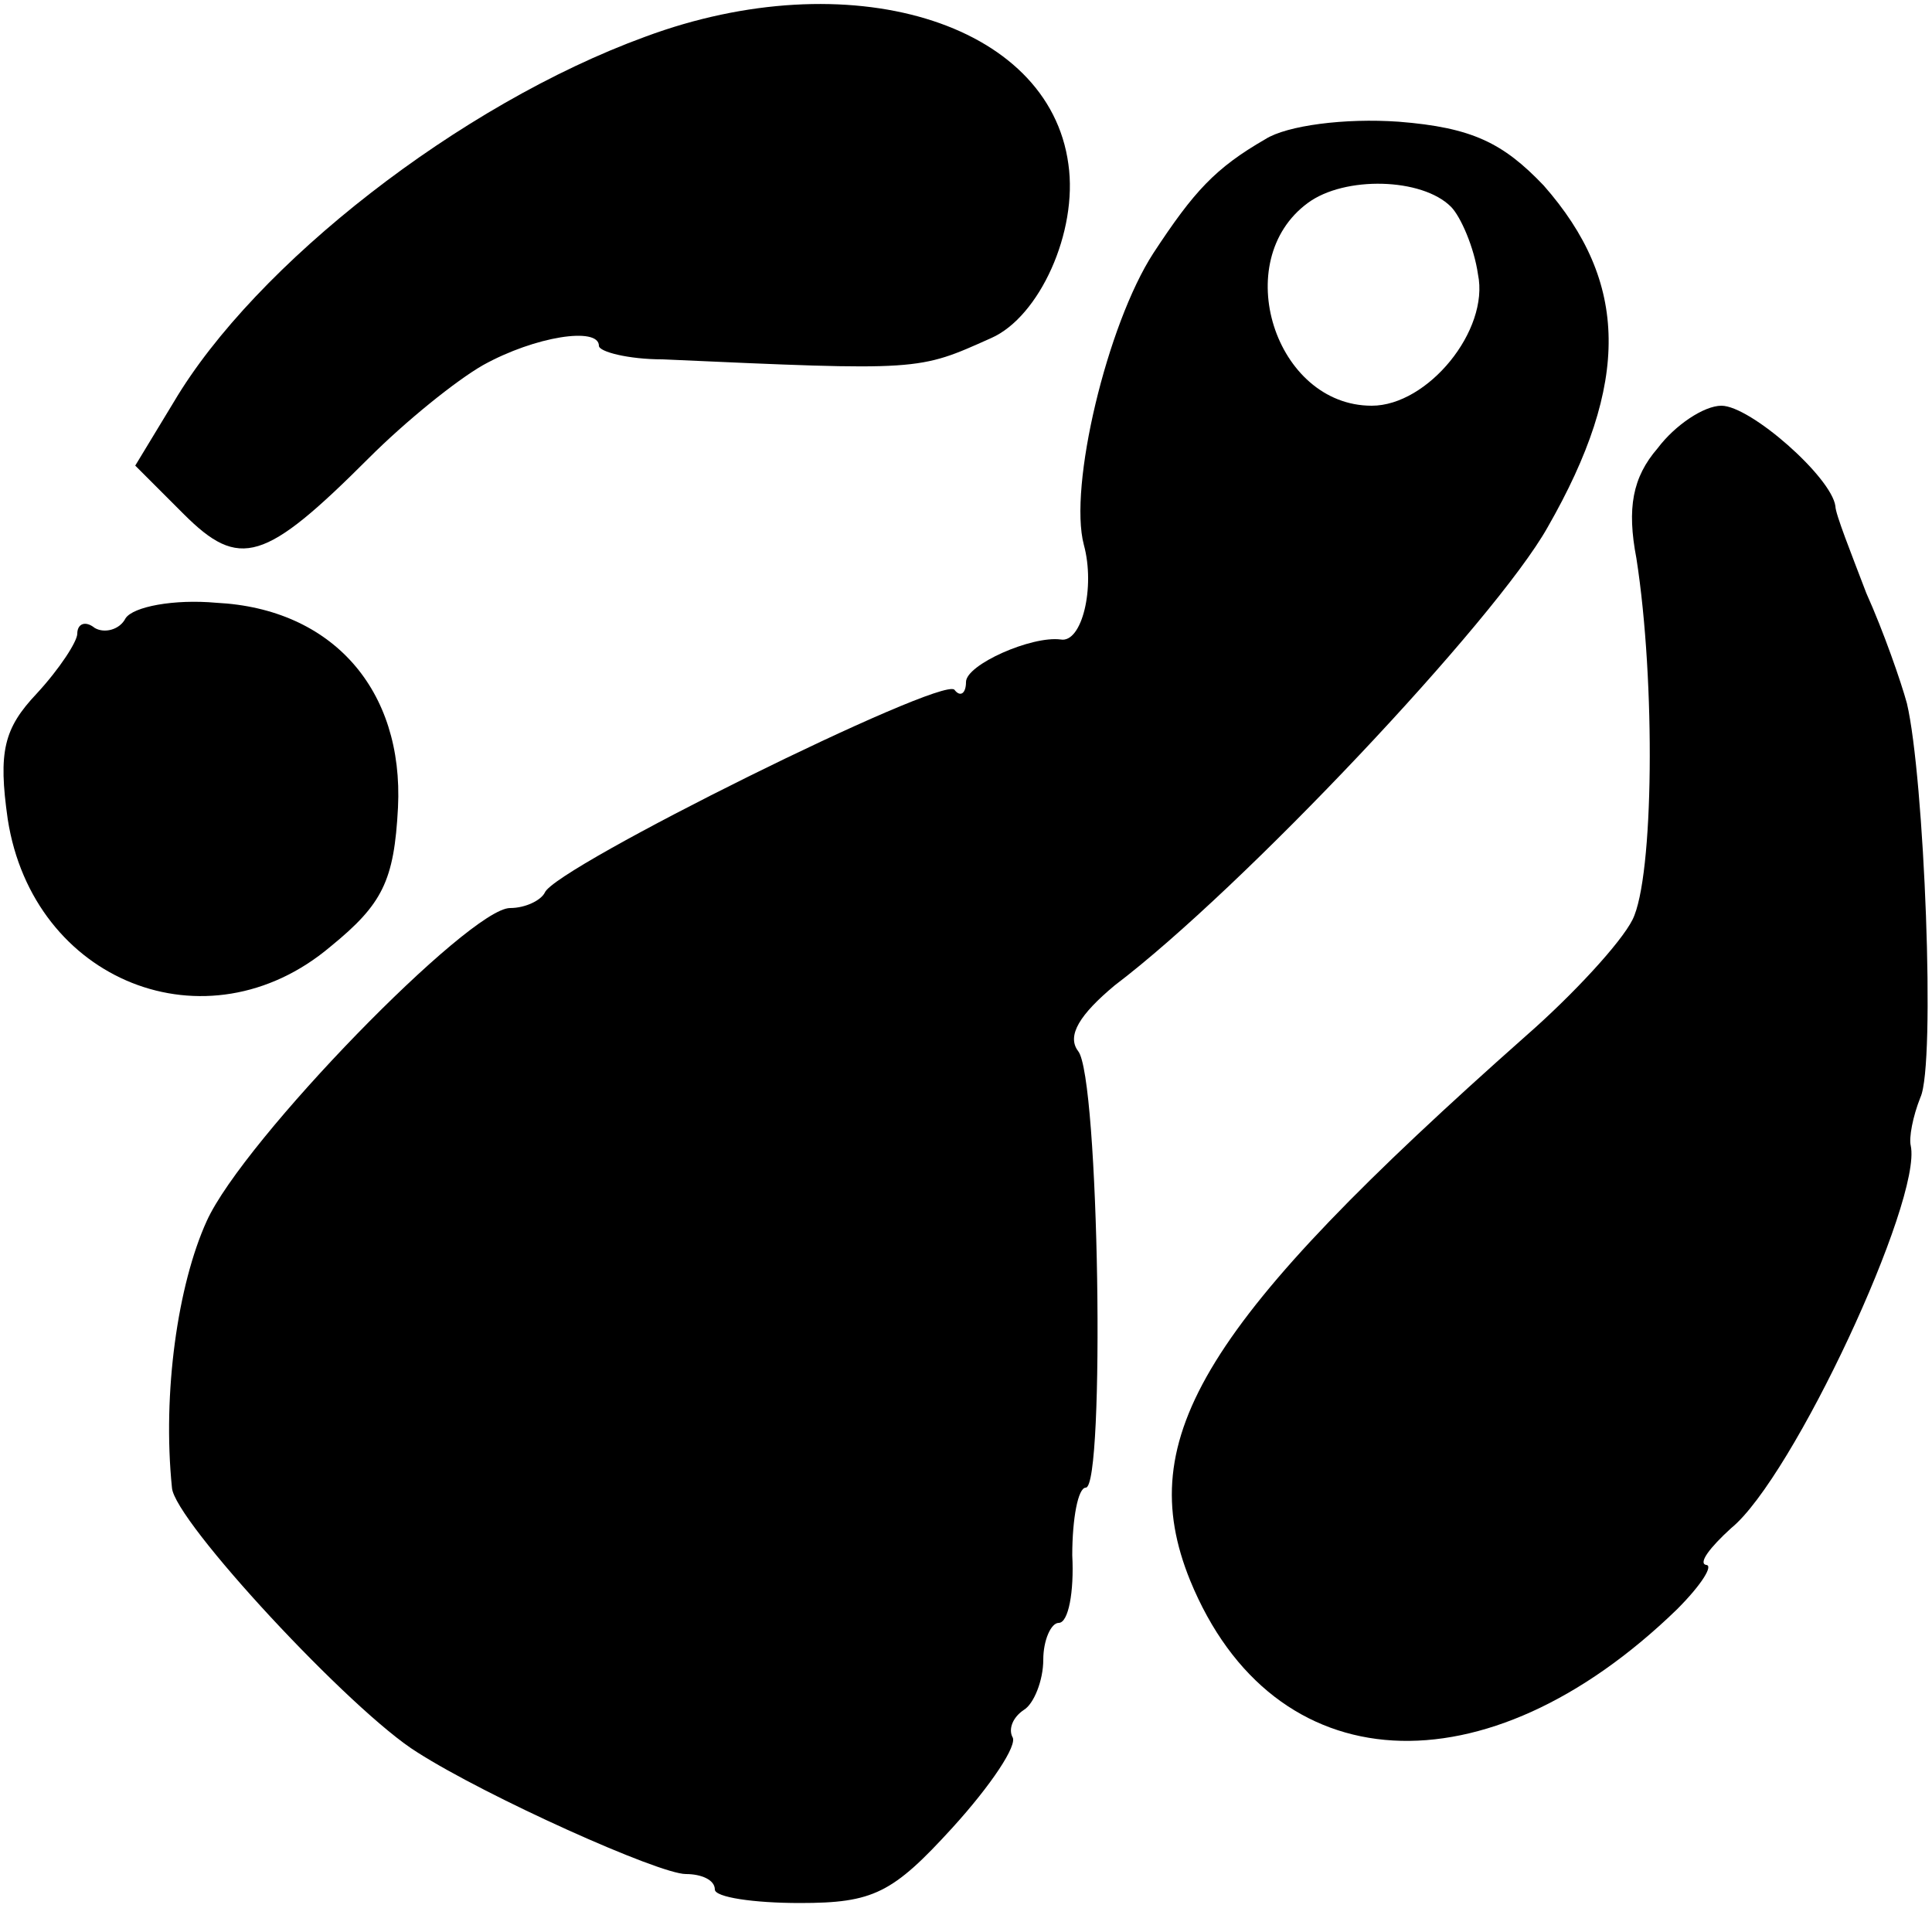 <?xml version="1.0" standalone="no"?>
<!DOCTYPE svg PUBLIC "-//W3C//DTD SVG 20010904//EN"
 "http://www.w3.org/TR/2001/REC-SVG-20010904/DTD/svg10.dtd">
<svg version="1.0" xmlns="http://www.w3.org/2000/svg"
 width="100pt" height="100pt" viewBox="0 0 100 100"
 preserveAspectRatio="xMidYMid meet">
<g transform="translate(0,100) scale(0.1,-0.1)"
fill="#000000" stroke="none">
<path d="M334 981 c-96 -35 -202 -118 -244 -189 l-20 -33 25 -25 c29 -29 42
-25 96 29 19 19 45 40 59 48 27 15 60 20 60 10 0 -3 15 -7 33 -7 134 -6 132
-6 170 11 25 11 45 55 40 90 -10 74 -114 105 -219 66z"/>
<path d="M655 928 c-26 -15 -37 -27 -58 -59 -24 -37 -44 -121 -36 -151 6 -22
-1 -51 -12 -49 -15 2 -49 -13 -49 -22 0 -6 -3 -8 -6 -4 -7 7 -207 -92 -212
-105 -2 -4 -10 -8 -18 -8 -21 0 -138 -120 -157 -162 -15 -33 -23 -89 -18 -138
1 -17 93 -116 127 -137 36 -23 125 -63 139 -63 8 0 15 -3 15 -8 0 -4 20 -7 44
-7 38 0 48 5 79 39 20 22 34 43 31 47 -2 4 0 10 6 14 5 3 10 15 10 26 0 10 4
19 8 19 5 0 8 16 7 35 0 19 3 35 7 35 10 0 7 213 -4 226 -6 8 1 19 19 34 66
50 197 189 224 237 43 75 42 127 -2 177 -21 22 -37 30 -75 33 -28 2 -58 -2
-69 -9z m96 -35 c5 -5 12 -21 14 -35 6 -29 -26 -68 -55 -68 -50 0 -74 75 -33
105 19 14 59 13 74 -2z"/>
<path d="M858 768 c-13 -15 -16 -31 -11 -57 10 -64 9 -165 -2 -187 -6 -12 -31
-39 -55 -60 -167 -148 -204 -208 -174 -282 43 -105 153 -111 252 -15 13 13 19
23 15 23 -4 1 2 9 13 19 32 26 99 170 93 198 -1 4 1 15 5 25 8 17 2 166 -7
204 -3 11 -12 37 -21 57 -8 21 -16 41 -16 45 -2 15 -44 52 -59 52 -9 0 -24
-10 -33 -22z"/>
<path d="M65 680 c-3 -6 -11 -8 -16 -5 -5 4 -9 2 -9 -3 0 -4 -9 -18 -21 -31
-17 -18 -20 -30 -15 -65 13 -84 103 -120 167 -66 27 22 33 34 35 72 3 61 -34
103 -94 106 -22 2 -43 -2 -47 -8z"/>
</g>
</svg>
